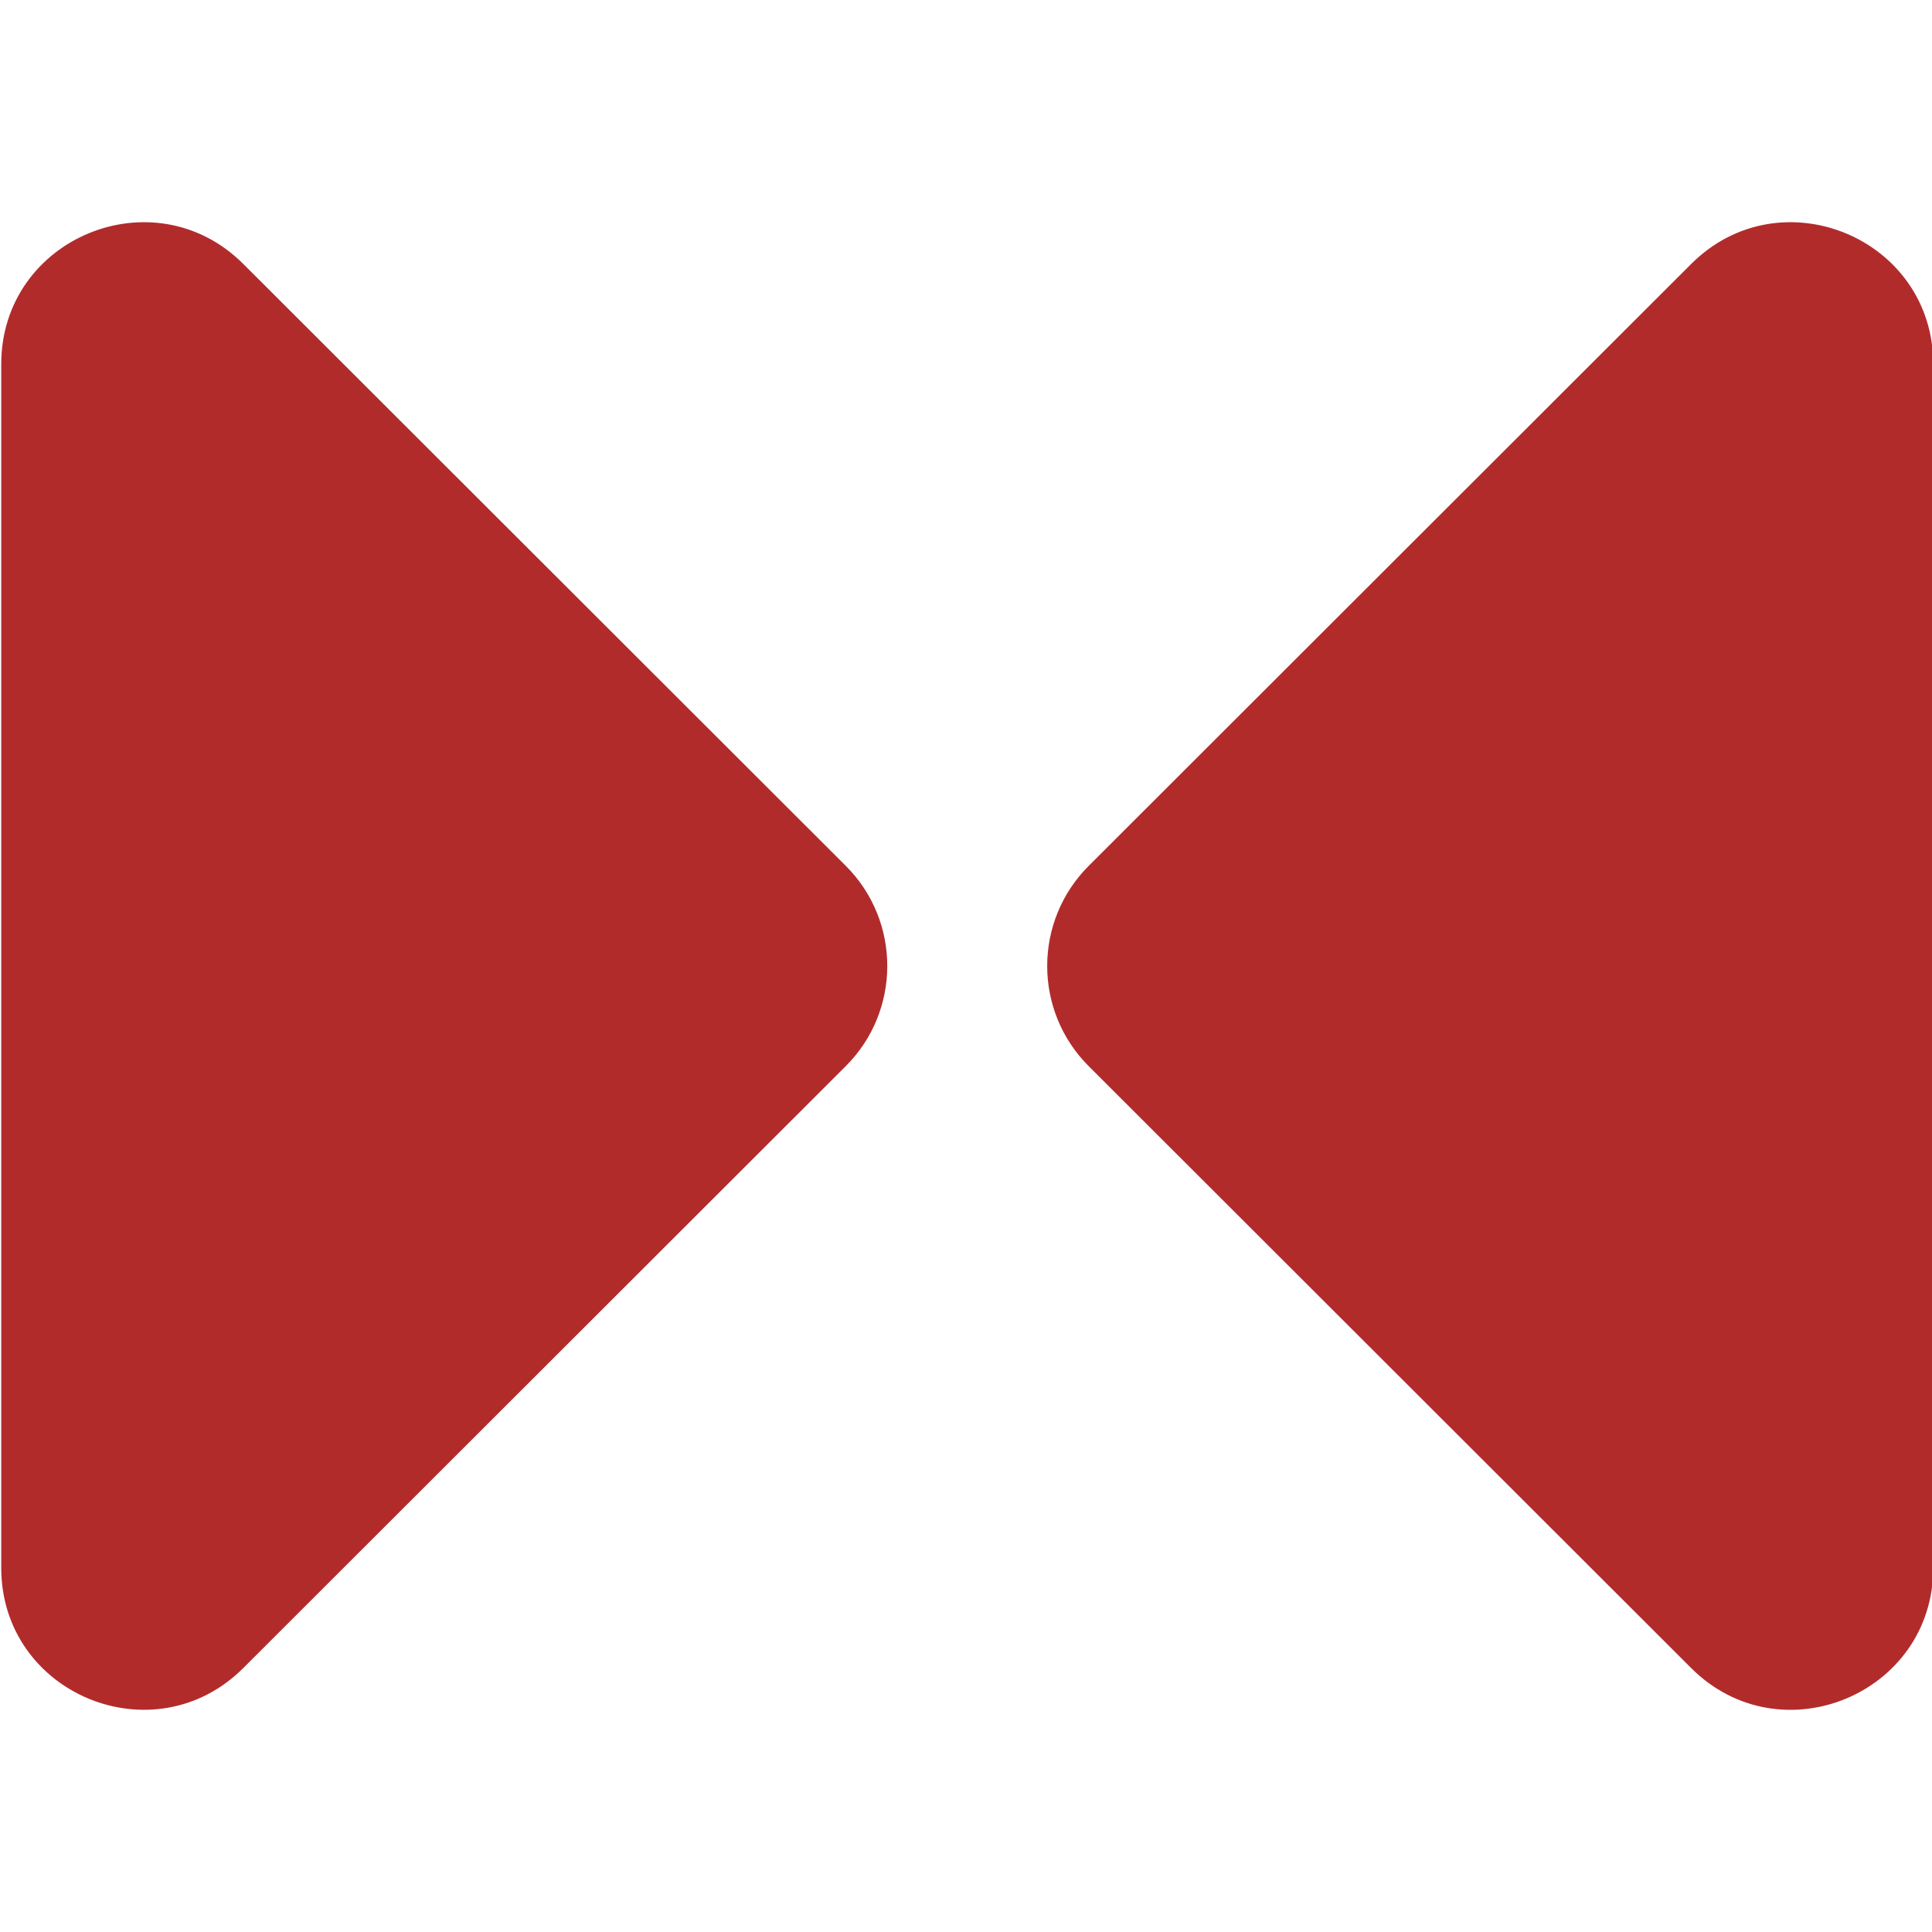 <svg xmlns="http://www.w3.org/2000/svg" viewBox="0 0 500 500"><defs><style>      .cls-1 {        fill: #b22b2b;      }    </style></defs><g><g id="Layer_1"><g><path class="cls-1" d="M.32,94.24v311.52c0,32.66,39.53,49.02,62.65,25.92l155.91-155.76c14.33-14.32,14.33-37.53,0-51.85L62.97,68.32C39.85,45.22.32,61.58.32,94.24Z"></path><path class="cls-1" d="M500.32,405.76V94.24c0-32.66-39.53-49.02-62.65-25.92l-155.91,155.76c-14.33,14.32-14.33,37.53,0,51.85l155.91,155.76c23.12,23.1,62.65,6.74,62.65-25.92Z"></path></g></g></g></svg>